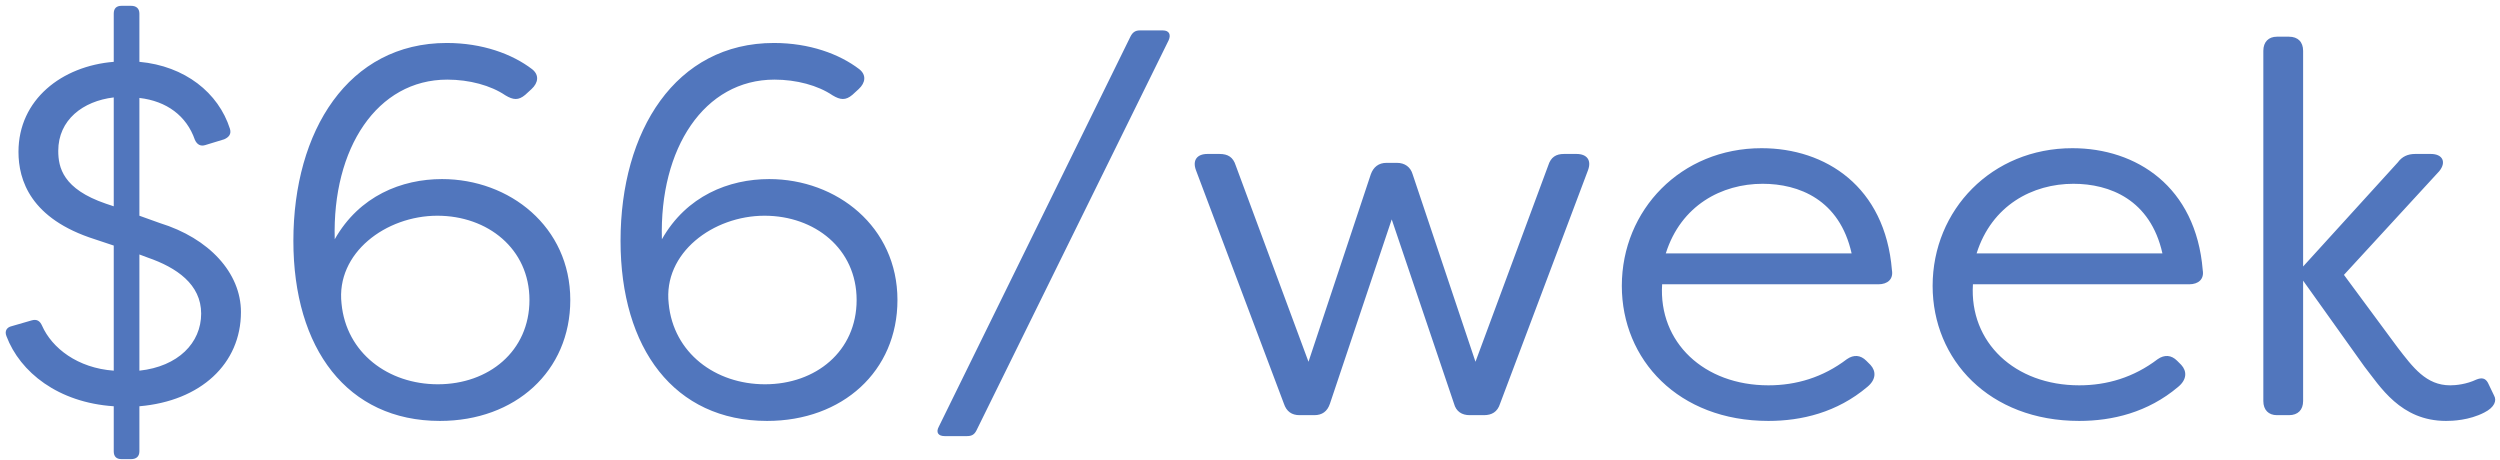 <svg width="277" height="51" viewBox="0 0 277 51" fill="none" xmlns="http://www.w3.org/2000/svg">
<path d="M13.473 50.872C12.893 50.872 12.603 50.582 12.603 50.002V45.014C6.455 44.608 2.221 41.244 0.713 37.242C0.481 36.662 0.771 36.256 1.293 36.14L3.497 35.502C4.077 35.328 4.425 35.56 4.657 36.082C5.759 38.576 8.601 40.78 12.603 41.07V27.208L10.515 26.512C3.381 24.25 2.047 19.958 2.047 16.826C2.047 11.026 6.861 7.314 12.603 6.85V1.514C12.603 0.934 12.893 0.644 13.473 0.644H14.517C15.097 0.644 15.445 0.934 15.445 1.514V6.85C20.491 7.314 24.203 10.272 25.479 14.274C25.653 14.854 25.363 15.202 24.841 15.434L22.753 16.072C22.231 16.246 21.825 16.014 21.593 15.492C20.665 12.824 18.461 11.2 15.445 10.852V23.902L17.707 24.714C23.159 26.396 26.697 30.224 26.697 34.574C26.697 40.316 22.231 44.434 15.445 45.014V50.002C15.445 50.582 15.097 50.872 14.517 50.872H13.473ZM12.603 22.858V10.794C9.181 11.2 6.455 13.288 6.455 16.71C6.455 18.566 6.977 20.944 11.733 22.568L12.603 22.858ZM15.445 41.07C19.737 40.606 22.289 37.996 22.289 34.748C22.289 31.5 19.563 29.644 16.373 28.542L15.445 28.194V41.07ZM48.746 46.638C38.48 46.638 32.506 38.634 32.506 26.686C32.506 14.506 38.596 4.762 49.5 4.762C53.444 4.762 56.75 5.98 58.954 7.662C59.766 8.3 59.65 9.17 58.896 9.866L58.2 10.504C57.446 11.142 56.866 11.084 55.996 10.562C54.372 9.46 51.994 8.822 49.558 8.822C41.786 8.822 36.798 16.42 37.088 26.512C39.814 21.698 44.512 19.842 48.978 19.842C56.46 19.842 63.188 25.12 63.188 33.24C63.188 41.128 57.098 46.638 48.746 46.638ZM48.514 42.578C54.14 42.578 58.664 38.924 58.664 33.24C58.664 27.556 54.024 23.902 48.456 23.902C42.772 23.902 37.204 28.02 37.842 33.646C38.364 39.098 43.004 42.578 48.514 42.578ZM84.996 46.638C74.73 46.638 68.756 38.634 68.756 26.686C68.756 14.506 74.846 4.762 85.75 4.762C89.694 4.762 93 5.98 95.204 7.662C96.016 8.3 95.9 9.17 95.146 9.866L94.45 10.504C93.696 11.142 93.116 11.084 92.246 10.562C90.622 9.46 88.244 8.822 85.808 8.822C78.036 8.822 73.048 16.42 73.338 26.512C76.064 21.698 80.762 19.842 85.228 19.842C92.71 19.842 99.438 25.12 99.438 33.24C99.438 41.128 93.348 46.638 84.996 46.638ZM84.764 42.578C90.39 42.578 94.914 38.924 94.914 33.24C94.914 27.556 90.274 23.902 84.706 23.902C79.022 23.902 73.454 28.02 74.092 33.646C74.614 39.098 79.254 42.578 84.764 42.578ZM107.152 48.32H104.658C103.962 48.32 103.672 47.914 104.02 47.276L125.248 4.066C125.48 3.602 125.77 3.37 126.292 3.37H128.844C129.54 3.37 129.772 3.834 129.482 4.472L108.196 47.682C107.964 48.146 107.674 48.32 107.152 48.32ZM143.995 46C143.125 46 142.545 45.594 142.255 44.724L132.511 18.856C132.105 17.754 132.627 17.058 133.787 17.058H135.121C136.049 17.058 136.629 17.406 136.919 18.334L144.981 40.084L151.883 19.32C152.173 18.508 152.753 18.044 153.623 18.044H154.783C155.653 18.044 156.291 18.508 156.523 19.32L163.483 40.084L171.545 18.334C171.835 17.406 172.415 17.058 173.285 17.058H174.677C175.837 17.058 176.359 17.754 175.953 18.856L166.209 44.724C165.919 45.652 165.281 46 164.411 46H162.845C161.975 46 161.337 45.594 161.105 44.724L154.203 24.308L147.359 44.724C147.069 45.594 146.489 46 145.619 46H143.995ZM195.938 46.638C185.962 46.638 179.698 39.852 179.698 31.674C179.698 23.264 186.252 16.42 195.184 16.42C202.26 16.42 208.872 20.654 209.626 29.934C209.8 30.92 209.162 31.5 208.118 31.5H184.164C183.758 37.938 188.804 42.694 195.938 42.694C199.012 42.694 201.97 41.824 204.638 39.794C205.392 39.272 206.146 39.33 206.784 39.968L207.248 40.432C207.886 41.128 207.886 42.056 206.9 42.868C203.536 45.71 199.592 46.638 195.938 46.638ZM184.57 28.078H205.16C203.826 22.104 199.302 20.364 195.3 20.364C190.776 20.364 186.252 22.742 184.57 28.078ZM230.375 46.638C220.399 46.638 214.135 39.852 214.135 31.674C214.135 23.264 220.689 16.42 229.621 16.42C236.697 16.42 243.309 20.654 244.063 29.934C244.237 30.92 243.599 31.5 242.555 31.5H218.601C218.195 37.938 223.241 42.694 230.375 42.694C233.449 42.694 236.407 41.824 239.075 39.794C239.829 39.272 240.583 39.33 241.221 39.968L241.685 40.432C242.323 41.128 242.323 42.056 241.337 42.868C237.973 45.71 234.029 46.638 230.375 46.638ZM219.007 28.078H239.597C238.263 22.104 233.739 20.364 229.737 20.364C225.213 20.364 220.689 22.742 219.007 28.078ZM271.019 46.638C265.973 46.638 263.711 42.81 261.971 40.606L255.185 31.094V44.434C255.185 45.42 254.605 46 253.619 46H252.285C251.357 46 250.777 45.42 250.777 44.434V5.632C250.777 4.646 251.357 4.066 252.285 4.066H253.619C254.605 4.066 255.185 4.646 255.185 5.632V29.528L265.683 17.986C266.147 17.348 266.785 17.058 267.597 17.058H269.337C270.671 17.058 271.077 17.986 270.265 18.972L259.709 30.456L265.625 38.46C267.365 40.722 268.815 42.694 271.483 42.694C272.121 42.694 273.281 42.578 274.383 42.056C274.963 41.824 275.369 41.882 275.659 42.404L276.355 43.854C276.645 44.376 276.413 45.13 275.253 45.71C273.571 46.58 271.715 46.638 271.019 46.638Z" fill="#5176BD"/>
</svg>
